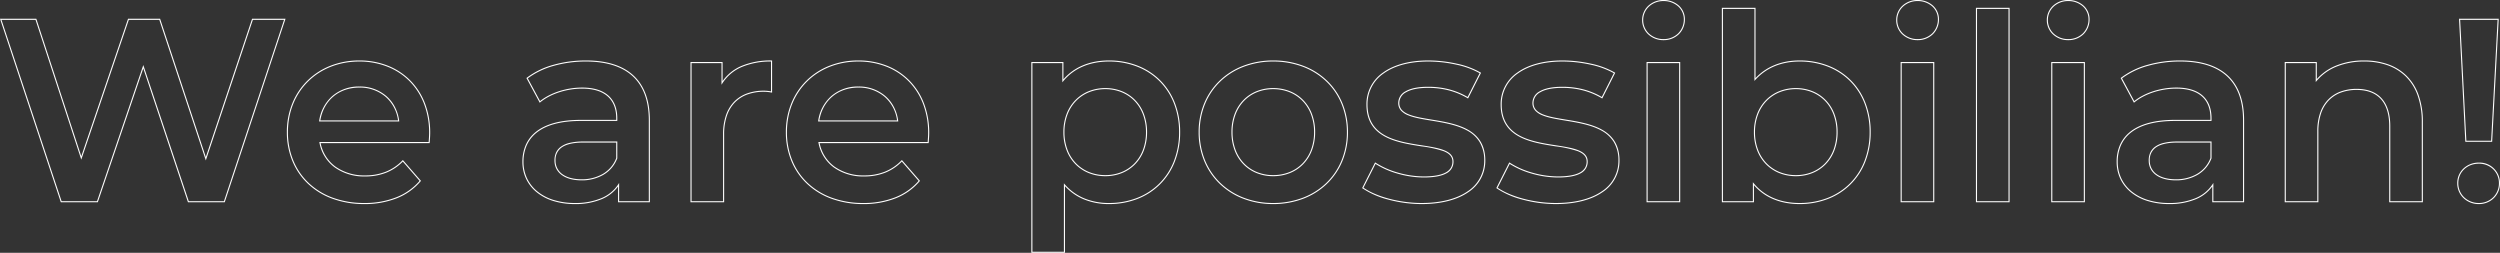 <svg xmlns="http://www.w3.org/2000/svg" width="1151.276" height="116.42" viewBox="0 0 1151.276 116.42">
  <rect x="0" y="0" width="1151.276" height="116.42" fill="#333333" stroke="none"/>
  <g id="グループ_80904" data-name="グループ 80904" transform="translate(-25.899 -2328.291)">
    <path id="パス_117016" data-name="パス 117016" d="M768.96-92.89A10.421,10.421,0,0,1,776-90.35,8.455,8.455,0,0,1,778.81-84a9.521,9.521,0,0,1-2.759,6.838,9.955,9.955,0,0,1-7.091,2.772,10.149,10.149,0,0,1-7.042-2.679,8.96,8.96,0,0,1-2.808-6.571,8.96,8.96,0,0,1,2.808-6.571A10.149,10.149,0,0,1,768.96-92.89Zm0,18a9.459,9.459,0,0,0,6.739-2.628A9.025,9.025,0,0,0,778.31-84a7.962,7.962,0,0,0-2.648-5.98,9.924,9.924,0,0,0-6.7-2.41,9.651,9.651,0,0,0-6.7,2.541,8.465,8.465,0,0,0-2.652,6.209,8.465,8.465,0,0,0,2.652,6.209A9.651,9.651,0,0,0,768.96-74.89Zm117-18A10.421,10.421,0,0,1,893-90.35,8.455,8.455,0,0,1,895.81-84a9.521,9.521,0,0,1-2.759,6.838,9.955,9.955,0,0,1-7.091,2.772,10.149,10.149,0,0,1-7.042-2.679,8.96,8.96,0,0,1-2.808-6.571,8.96,8.96,0,0,1,2.808-6.571A10.149,10.149,0,0,1,885.96-92.89Zm0,18a9.459,9.459,0,0,0,6.739-2.628A9.025,9.025,0,0,0,895.31-84a7.962,7.962,0,0,0-2.648-5.98,9.924,9.924,0,0,0-6.7-2.41,9.651,9.651,0,0,0-6.7,2.541,8.465,8.465,0,0,0-2.652,6.209,8.465,8.465,0,0,0,2.652,6.209A9.651,9.651,0,0,0,885.96-74.89Zm69.36-18a10.422,10.422,0,0,1,7.038,2.54A8.455,8.455,0,0,1,965.17-84a9.521,9.521,0,0,1-2.759,6.838,9.955,9.955,0,0,1-7.091,2.772,10.149,10.149,0,0,1-7.042-2.679,8.96,8.96,0,0,1-2.808-6.571,8.96,8.96,0,0,1,2.808-6.571A10.149,10.149,0,0,1,955.32-92.89Zm0,18a9.459,9.459,0,0,0,6.739-2.628A9.025,9.025,0,0,0,964.67-84a7.962,7.962,0,0,0-2.648-5.98,9.924,9.924,0,0,0-6.7-2.41,9.651,9.651,0,0,0-6.7,2.541,8.465,8.465,0,0,0-2.652,6.209,8.465,8.465,0,0,0,2.652,6.209A9.651,9.651,0,0,0,955.32-74.89ZM795.83-89.29h15.5v32.369c5.015-5.321,12.008-8.129,20.27-8.129a36.16,36.16,0,0,1,13.069,2.334,30.172,30.172,0,0,1,10.387,6.648A29.991,29.991,0,0,1,861.9-45.655,36.821,36.821,0,0,1,864.37-32.04,36.958,36.958,0,0,1,861.9-18.407a30.2,30.2,0,0,1-6.848,10.455,30.215,30.215,0,0,1-10.387,6.689A35.921,35.921,0,0,1,831.6,1.09c-8.793,0-16.034-3-20.99-8.688V.25H795.83Zm15,.5h-14.5V-.25h13.78V-8.977l.443.538C815.417-2.532,822.7.59,831.6.59a35.424,35.424,0,0,0,12.888-2.319A29.718,29.718,0,0,0,854.7-8.308a29.694,29.694,0,0,0,6.735-10.283A36.463,36.463,0,0,0,863.87-32.04a36.323,36.323,0,0,0-2.431-13.43A29.494,29.494,0,0,0,854.7-55.712a29.677,29.677,0,0,0-10.216-6.537,35.664,35.664,0,0,0-12.889-2.3c-8.358,0-15.389,2.917-20.334,8.437l-.436.487Zm102-.5h15.5V.25h-15.5Zm15,.5h-14.5V-.25h14.5ZM2.894-84.25H19.621l.056.172L40.324-20.95l21.536-63.3h14.76l.057.171,21,63.487,21.3-63.658h15.406l-.109.329L106.38.25H89.46L89.4.079,68.878-61.377,47.939.25H30.9L30.843.079Zm16.365.5H3.586L31.26-.25H47.581l21.3-62.693.235.7L89.82-.25h16.2l27.674-83.5H119.34L97.679-19.008,76.259-83.75H62.219l-21.9,64.38Zm1116.038-.5h18.287l-.014.263-3.013,56.4H1138.2l-.012-.237Zm17.759.5h-17.233l2.854,55.66h11.405Zm-984.7,18.7a35.516,35.516,0,0,1,13.051,2.374,30.013,30.013,0,0,1,10.346,6.744A30.425,30.425,0,0,1,198.563-45.4a37.665,37.665,0,0,1,2.447,13.72c0,1.366-.151,3.381-.241,4.461l-.019.229h-50.2a17.629,17.629,0,0,0,6.715,10.74A22.7,22.7,0,0,0,171-12.13a25.363,25.363,0,0,0,9.6-1.707,21.845,21.845,0,0,0,7.624-5.177l.189-.194L196.769-9.6l-.138.164a27.776,27.776,0,0,1-11.018,7.856A39.913,39.913,0,0,1,170.64,1.09a42.4,42.4,0,0,1-14.679-2.47,32.6,32.6,0,0,1-11.247-6.884,30.209,30.209,0,0,1-7.194-10.494,34.644,34.644,0,0,1-2.53-13.282A35,35,0,0,1,137.5-45.3a30.944,30.944,0,0,1,6.969-10.451A31.433,31.433,0,0,1,155.044-62.6,36.064,36.064,0,0,1,168.36-65.05Zm31.93,37.56c.09-1.109.22-2.933.22-4.19A37.168,37.168,0,0,0,198.1-45.219a29.927,29.927,0,0,0-6.694-10.36,29.512,29.512,0,0,0-10.175-6.632,35.015,35.015,0,0,0-12.868-2.34c-19.046,0-32.87,13.672-32.87,32.51a34.147,34.147,0,0,0,2.492,13.092,29.709,29.709,0,0,0,7.075,10.322,32.1,32.1,0,0,0,11.076,6.778A41.9,41.9,0,0,0,170.64.59a39.415,39.415,0,0,0,14.786-2.637A27.318,27.318,0,0,0,196.11-9.6l-7.722-8.874a22.249,22.249,0,0,1-7.606,5.1A25.848,25.848,0,0,1,171-11.63a23.2,23.2,0,0,1-14.04-4.22,18.16,18.16,0,0,1-6.966-11.343l-.057-.3Zm72.47-37.56c9.424,0,16.718,2.273,21.678,6.755,5.131,4.636,7.732,11.613,7.732,20.735V.25H287.51V-7a17.77,17.77,0,0,1-7.481,5.816A31.235,31.235,0,0,1,267.6,1.09a33.027,33.027,0,0,1-9.983-1.442,22.681,22.681,0,0,1-7.606-4.03,17.752,17.752,0,0,1-4.845-6.163,18.177,18.177,0,0,1-1.7-7.815,19.2,19.2,0,0,1,1.449-7.585,15.94,15.94,0,0,1,4.674-6.154c4.568-3.71,11.556-5.591,20.768-5.591h16.31v-.71c0-4.355-1.309-7.739-3.892-10.059-2.667-2.4-6.643-3.611-11.818-3.611-7.18,0-14.568,2.415-19.281,6.3l-.235.194-.144-.268-5.981-11.107.168-.13a36.34,36.34,0,0,1,12.339-5.983A54.551,54.551,0,0,1,272.76-65.05ZM301.67-.25V-37.56c0-8.975-2.546-15.827-7.568-20.365-4.865-4.4-12.046-6.625-21.342-6.625a54.054,54.054,0,0,0-14.8,1.97,36,36,0,0,0-12,5.768L251.6-46.345c4.806-3.846,12.19-6.225,19.363-6.225,5.3,0,9.39,1.258,12.152,3.739C285.8-46.412,287.17-42.9,287.17-38.4v1.21H270.36c-9.094,0-15.975,1.843-20.452,5.479a15.446,15.446,0,0,0-4.529,5.962,18.707,18.707,0,0,0-1.409,7.389,17.684,17.684,0,0,0,1.649,7.6,17.257,17.257,0,0,0,4.71,5.99,22.18,22.18,0,0,0,7.439,3.939A32.529,32.529,0,0,0,267.6.59a30.74,30.74,0,0,0,12.231-2.229,17.07,17.07,0,0,0,7.72-6.3l.459-.7V-.25Zm56.53-64.8h.25v14.83l-.295-.054a18.794,18.794,0,0,0-3.435-.356,22.175,22.175,0,0,0-7.63,1.239,15.286,15.286,0,0,0-5.766,3.68,16.254,16.254,0,0,0-3.665,6.1,26.186,26.186,0,0,0-1.289,8.53V.25h-15.5V-64.33h14.78v8.79a20.4,20.4,0,0,1,8.664-6.969A34.55,34.55,0,0,1,358.2-65.05Zm-.25,14.232V-64.549a33.852,33.852,0,0,0-13.434,2.5,19.815,19.815,0,0,0-8.905,7.466l-.46.716V-63.83H321.37V-.25h14.5V-31.08a26.677,26.677,0,0,1,1.317-8.694,16.746,16.746,0,0,1,3.779-6.286,15.78,15.78,0,0,1,5.953-3.8,22.672,22.672,0,0,1,7.8-1.27A18.6,18.6,0,0,1,357.95-50.818ZM398.16-65.05a35.514,35.514,0,0,1,13.051,2.374,30.009,30.009,0,0,1,10.346,6.744A30.426,30.426,0,0,1,428.363-45.4a37.665,37.665,0,0,1,2.447,13.72c0,1.366-.151,3.381-.241,4.461l-.019.229h-50.2a17.629,17.629,0,0,0,6.715,10.74,22.7,22.7,0,0,0,13.74,4.12,25.363,25.363,0,0,0,9.6-1.707,21.845,21.845,0,0,0,7.624-5.177l.189-.194L426.569-9.6l-.138.164a27.776,27.776,0,0,1-11.018,7.856A39.913,39.913,0,0,1,400.44,1.09a42.4,42.4,0,0,1-14.679-2.47,32.6,32.6,0,0,1-11.247-6.884,30.208,30.208,0,0,1-7.194-10.494,34.644,34.644,0,0,1-2.53-13.282A35,35,0,0,1,367.3-45.3a30.944,30.944,0,0,1,6.969-10.451A31.432,31.432,0,0,1,384.844-62.6,36.064,36.064,0,0,1,398.16-65.05Zm31.93,37.56c.09-1.109.22-2.933.22-4.19A37.168,37.168,0,0,0,427.9-45.219a29.925,29.925,0,0,0-6.694-10.36,29.512,29.512,0,0,0-10.174-6.632,35.015,35.015,0,0,0-12.869-2.34c-19.046,0-32.87,13.672-32.87,32.51a34.147,34.147,0,0,0,2.492,13.092,29.709,29.709,0,0,0,7.075,10.322,32.1,32.1,0,0,0,11.076,6.778A41.9,41.9,0,0,0,400.44.59a39.415,39.415,0,0,0,14.786-2.637A27.318,27.318,0,0,0,425.91-9.6l-7.722-8.874a22.249,22.249,0,0,1-7.606,5.1A25.848,25.848,0,0,1,400.8-11.63a23.2,23.2,0,0,1-14.04-4.22,18.16,18.16,0,0,1-6.966-11.343l-.057-.3ZM513.6-65.05A35.963,35.963,0,0,1,526.669-62.7a30.264,30.264,0,0,1,10.386,6.676A30.13,30.13,0,0,1,543.9-45.6,36.633,36.633,0,0,1,546.37-32.04,36.959,36.959,0,0,1,543.9-18.407a30.194,30.194,0,0,1-6.848,10.455,30.214,30.214,0,0,1-10.387,6.689A35.921,35.921,0,0,1,513.6,1.09a30.045,30.045,0,0,1-11.48-2.134,24.621,24.621,0,0,1-8.79-6.105V23.53h-15.5V-64.33h14.78v7.968C497.566-62.049,504.807-65.05,513.6-65.05Zm0,65.64a35.424,35.424,0,0,0,12.888-2.319A29.719,29.719,0,0,0,536.7-8.308a29.7,29.7,0,0,0,6.735-10.283A36.463,36.463,0,0,0,545.87-32.04a36.139,36.139,0,0,0-2.431-13.38A29.636,29.636,0,0,0,536.7-55.667a29.77,29.77,0,0,0-10.216-6.565A35.464,35.464,0,0,0,513.6-64.55c-8.9,0-16.183,3.122-21.047,9.029l-.443.538V-63.83H478.33V23.03h14.5V-8.464l.438.5a24.147,24.147,0,0,0,9.042,6.459A29.552,29.552,0,0,0,513.6.59Zm75.6-65.64a38.85,38.85,0,0,1,13.836,2.435A32.214,32.214,0,0,1,613.943-55.8a30.577,30.577,0,0,1,7.146,10.446A34.515,34.515,0,0,1,623.65-32.04a34.646,34.646,0,0,1-2.562,13.333A30.773,30.773,0,0,1,613.943-8.22a32.25,32.25,0,0,1-10.906,6.856A38.6,38.6,0,0,1,589.2,1.09a38.083,38.083,0,0,1-13.717-2.454A32.331,32.331,0,0,1,564.607-8.22a30.915,30.915,0,0,1-7.16-10.487A34.508,34.508,0,0,1,554.87-32.04a34.375,34.375,0,0,1,2.577-13.315,30.711,30.711,0,0,1,7.16-10.446,32.294,32.294,0,0,1,10.876-6.814A38.324,38.324,0,0,1,589.2-65.05Zm0,65.64a38.108,38.108,0,0,0,13.658-2.421A31.755,31.755,0,0,0,613.6-8.58a30.281,30.281,0,0,0,7.03-10.318A34.149,34.149,0,0,0,623.15-32.04a34.015,34.015,0,0,0-2.523-13.123A30.081,30.081,0,0,0,613.6-55.439a31.718,31.718,0,0,0-10.738-6.708,38.354,38.354,0,0,0-13.659-2.4,37.829,37.829,0,0,0-13.538,2.4,31.8,31.8,0,0,0-10.709,6.708,30.22,30.22,0,0,0-7.045,10.277A33.881,33.881,0,0,0,555.37-32.04,34.011,34.011,0,0,0,557.908-18.9,30.42,30.42,0,0,0,564.953-8.58a31.836,31.836,0,0,0,10.709,6.749A37.584,37.584,0,0,0,589.2.59Zm71.4-65.64a60.8,60.8,0,0,1,13.09,1.461,37.862,37.862,0,0,1,11.04,4.1l.2.12-.1.207-5.88,11.638-.23-.135a33.424,33.424,0,0,0-9.113-3.723,37.874,37.874,0,0,0-9.12-1.043c-4.345,0-7.714.67-10.015,1.992a5.627,5.627,0,0,0-3.175,4.958c0,2.367,1.371,4.034,4.316,5.246,2.712,1.117,6.476,1.735,10.46,2.39,5.532.909,11.8,1.94,16.591,4.565,5.54,3.037,8.233,7.72,8.233,14.318a17.165,17.165,0,0,1-7.878,14.606C673.84-.793,666.436,1.09,657.6,1.09A59.587,59.587,0,0,1,642.129-.989a38.725,38.725,0,0,1-11.794-5.167l-.176-.124,5.984-11.843.234.154a38.043,38.043,0,0,0,10.192,4.544,43.637,43.637,0,0,0,11.99,1.775c4.547,0,7.964-.62,10.153-1.843a6.027,6.027,0,0,0,2.305-2.135,5.489,5.489,0,0,0,.732-2.851c0-2.177-1.313-3.707-4.132-4.816a52.22,52.22,0,0,0-10.11-2.194c-11.3-1.76-25.358-3.949-25.358-19.27a17.562,17.562,0,0,1,7.725-14.768C644.929-63.141,652.1-65.05,660.6-65.05Zm23.672,5.865A37.848,37.848,0,0,0,673.58-63.1,60.277,60.277,0,0,0,660.6-64.55c-8.4,0-15.466,1.877-20.435,5.428A17.079,17.079,0,0,0,632.65-44.76c0,6.622,2.682,11.3,8.2,14.3,4.834,2.626,11.157,3.611,16.735,4.48,7.869,1.226,14.665,2.284,14.665,7.5a5.9,5.9,0,0,1-3.293,5.423c-2.265,1.265-5.763,1.907-10.4,1.907a44.137,44.137,0,0,1-12.13-1.795A38.854,38.854,0,0,1,636.337-17.4L630.8-6.441C636.875-2.23,647.6.59,657.6.59c8.734,0,16.04-1.852,21.128-5.356A16.684,16.684,0,0,0,686.39-18.96a16.107,16.107,0,0,0-2.231-8.676,15.048,15.048,0,0,0-5.742-5.2c-4.715-2.584-10.94-3.608-16.432-4.51-4.013-.66-7.8-1.283-10.57-2.421a8.745,8.745,0,0,1-3.356-2.212,5.164,5.164,0,0,1-1.27-3.5,6.1,6.1,0,0,1,3.425-5.392c2.378-1.366,5.832-2.058,10.265-2.058a38.372,38.372,0,0,1,9.24,1.057,33.859,33.859,0,0,1,9.017,3.643ZM722.4-65.05a60.8,60.8,0,0,1,13.09,1.461,37.862,37.862,0,0,1,11.04,4.1l.2.12-5.985,11.845-.23-.135a33.423,33.423,0,0,0-9.113-3.723,37.873,37.873,0,0,0-9.12-1.043c-4.345,0-7.714.67-10.015,1.992a5.627,5.627,0,0,0-3.175,4.958c0,2.367,1.371,4.034,4.316,5.246,2.712,1.117,6.476,1.735,10.46,2.39,5.532.909,11.8,1.94,16.591,4.565,5.54,3.037,8.233,7.72,8.233,14.318a17.165,17.165,0,0,1-7.878,14.606C735.64-.793,728.236,1.09,719.4,1.09A59.586,59.586,0,0,1,703.929-.989a38.725,38.725,0,0,1-11.794-5.167l-.176-.124,5.984-11.843.234.154a38.045,38.045,0,0,0,10.192,4.544,43.637,43.637,0,0,0,11.99,1.775c4.548,0,7.964-.62,10.153-1.843a6.027,6.027,0,0,0,2.305-2.135,5.489,5.489,0,0,0,.732-2.851c0-2.177-1.313-3.707-4.132-4.816a52.22,52.22,0,0,0-10.11-2.194c-11.3-1.76-25.358-3.949-25.358-19.27a17.562,17.562,0,0,1,7.725-14.768C706.729-63.141,713.9-65.05,722.4-65.05Zm23.672,5.865A37.848,37.848,0,0,0,735.38-63.1,60.276,60.276,0,0,0,722.4-64.55c-8.4,0-15.466,1.877-20.435,5.428A17.079,17.079,0,0,0,694.45-44.76c0,6.622,2.682,11.3,8.2,14.3,4.834,2.626,11.157,3.611,16.735,4.48,7.869,1.226,14.665,2.284,14.665,7.5a5.9,5.9,0,0,1-3.293,5.423c-2.265,1.265-5.763,1.907-10.4,1.907a44.136,44.136,0,0,1-12.13-1.795A38.853,38.853,0,0,1,698.137-17.4L692.6-6.441C698.675-2.23,709.4.59,719.4.59c8.734,0,16.04-1.852,21.128-5.356A16.684,16.684,0,0,0,748.19-18.96a16.106,16.106,0,0,0-2.231-8.676,15.047,15.047,0,0,0-5.742-5.2c-4.715-2.584-10.94-3.608-16.432-4.51-4.013-.66-7.8-1.283-10.57-2.421a8.744,8.744,0,0,1-3.356-2.212,5.164,5.164,0,0,1-1.27-3.5,6.1,6.1,0,0,1,3.425-5.392c2.378-1.366,5.832-2.058,10.265-2.058a38.372,38.372,0,0,1,9.24,1.057,33.859,33.859,0,0,1,9.017,3.643ZM1006.92-65.05c9.424,0,16.718,2.273,21.678,6.755,5.131,4.636,7.732,11.613,7.732,20.735V.25h-14.66V-7a17.771,17.771,0,0,1-7.481,5.816,31.237,31.237,0,0,1-12.43,2.271,33.025,33.025,0,0,1-9.983-1.442,22.681,22.681,0,0,1-7.606-4.03,17.752,17.752,0,0,1-4.845-6.163,18.178,18.178,0,0,1-1.7-7.815,19.2,19.2,0,0,1,1.449-7.585,15.94,15.94,0,0,1,4.673-6.154c4.568-3.71,11.556-5.591,20.768-5.591h16.31v-.71c0-4.355-1.309-7.739-3.892-10.059-2.667-2.4-6.643-3.611-11.818-3.611-7.18,0-14.568,2.415-19.281,6.3l-.235.194-.144-.268-5.981-11.107.168-.13a36.341,36.341,0,0,1,12.339-5.983A54.552,54.552,0,0,1,1006.92-65.05Zm28.91,64.8V-37.56c0-8.975-2.546-15.827-7.568-20.365-4.865-4.4-12.046-6.625-21.342-6.625a54.055,54.055,0,0,0-14.8,1.97,36,36,0,0,0-12,5.768l5.636,10.466c4.806-3.846,12.19-6.225,19.363-6.225,5.3,0,9.39,1.258,12.152,3.739,2.693,2.419,4.058,5.928,4.058,10.431v1.21h-16.81c-9.094,0-15.975,1.843-20.452,5.479a15.446,15.446,0,0,0-4.529,5.962,18.7,18.7,0,0,0-1.409,7.389,17.685,17.685,0,0,0,1.649,7.6,17.258,17.258,0,0,0,4.71,5.99,22.18,22.18,0,0,0,7.439,3.939A32.529,32.529,0,0,0,1001.76.59a30.741,30.741,0,0,0,12.231-2.229,17.071,17.071,0,0,0,7.72-6.3l.459-.7V-.25Zm55.81-64.8a32.68,32.68,0,0,1,10.743,1.685,23.163,23.163,0,0,1,8.57,5.181,23.433,23.433,0,0,1,5.66,8.84,36.426,36.426,0,0,1,2.037,12.625V.25h-15.5V-34.8c0-5.518-1.33-9.746-3.953-12.565-2.535-2.724-6.248-4.105-11.037-4.105a20.7,20.7,0,0,0-7.212,1.2,14.887,14.887,0,0,0-5.553,3.572,15.984,15.984,0,0,0-3.586,5.947,25.4,25.4,0,0,0-1.278,8.353V.25h-15.5V-64.33h14.78v7.857a23.981,23.981,0,0,1,9.031-6.264A33.935,33.935,0,0,1,1091.64-65.05Zm26.51,64.8V-36.72a35.932,35.932,0,0,0-2.006-12.451,22.939,22.939,0,0,0-5.538-8.654,22.669,22.669,0,0,0-8.387-5.068,32.187,32.187,0,0,0-10.579-1.657,33.44,33.44,0,0,0-12.611,2.277,23.355,23.355,0,0,0-9.277,6.634l-.442.528V-63.83h-13.78V-.25h14.5V-32.4a25.9,25.9,0,0,1,1.306-8.518,16.48,16.48,0,0,1,3.7-6.131,15.381,15.381,0,0,1,5.738-3.692,21.192,21.192,0,0,1,7.386-1.229c4.933,0,8.77,1.435,11.4,4.265,2.712,2.915,4.087,7.256,4.087,12.905V-.25Zm-357-64.08h15.5V.25h-15.5Zm15,.5h-14.5V-.25h14.5Zm102-.5h15.5V.25h-15.5Zm15,.5h-14.5V-.25h14.5Zm54.36-.5h15.5V.25h-15.5Zm15,.5h-14.5V-.25h14.5ZM168.36-53.05a18.624,18.624,0,0,1,12.464,4.4,17.016,17.016,0,0,1,3.924,5,19.209,19.209,0,0,1,1.98,6.419l.037.282H149.829l.044-.288a18.561,18.561,0,0,1,6.1-11.461A18.632,18.632,0,0,1,168.36-53.05Zm17.833,15.6a17.348,17.348,0,0,0-5.7-10.827A18.132,18.132,0,0,0,168.36-52.55c-9.394,0-16.409,5.916-17.947,15.1ZM398.16-53.05a18.624,18.624,0,0,1,12.464,4.4,17.017,17.017,0,0,1,3.924,5,19.21,19.21,0,0,1,1.98,6.419l.037.282H379.629l.044-.288a18.561,18.561,0,0,1,6.1-11.461A18.632,18.632,0,0,1,398.16-53.05Zm17.833,15.6a17.348,17.348,0,0,0-5.7-10.827A18.132,18.132,0,0,0,398.16-52.55c-9.394,0-16.409,5.916-17.947,15.1ZM511.92-52.33a20.227,20.227,0,0,1,7.612,1.428,17.711,17.711,0,0,1,6.1,4.077,18.56,18.56,0,0,1,4.041,6.4,23.485,23.485,0,0,1,1.46,8.384,23.485,23.485,0,0,1-1.46,8.384,18.56,18.56,0,0,1-4.041,6.4,17.711,17.711,0,0,1-6.1,4.077,20.227,20.227,0,0,1-7.612,1.428,20.361,20.361,0,0,1-7.631-1.428,17.911,17.911,0,0,1-6.138-4.077,18.593,18.593,0,0,1-4.082-6.4,23.236,23.236,0,0,1-1.479-8.385,23.236,23.236,0,0,1,1.479-8.385,18.593,18.593,0,0,1,4.082-6.4,17.911,17.911,0,0,1,6.138-4.077A20.361,20.361,0,0,1,511.92-52.33Zm0,40.08a19.727,19.727,0,0,0,7.425-1.392,17.213,17.213,0,0,0,5.926-3.963,18.062,18.062,0,0,0,3.932-6.23,22.987,22.987,0,0,0,1.427-8.206,22.987,22.987,0,0,0-1.427-8.206,18.062,18.062,0,0,0-3.932-6.23,17.213,17.213,0,0,0-5.926-3.963,19.727,19.727,0,0,0-7.425-1.392,19.862,19.862,0,0,0-7.444,1.392,17.413,17.413,0,0,0-5.967,3.963,18.1,18.1,0,0,0-3.973,6.23,22.741,22.741,0,0,0-1.446,8.205,22.741,22.741,0,0,0,1.446,8.205,18.1,18.1,0,0,0,3.973,6.23,17.413,17.413,0,0,0,5.967,3.963A19.862,19.862,0,0,0,511.92-12.25ZM589.2-52.33a20.539,20.539,0,0,1,7.681,1.428,17.77,17.77,0,0,1,6.133,4.077,18.509,18.509,0,0,1,4.054,6.4,23.444,23.444,0,0,1,1.462,8.384,23.444,23.444,0,0,1-1.462,8.384,18.509,18.509,0,0,1-4.054,6.4,17.77,17.77,0,0,1-6.133,4.077A20.539,20.539,0,0,1,589.2-11.75a20.227,20.227,0,0,1-7.612-1.428,17.711,17.711,0,0,1-6.1-4.077,18.56,18.56,0,0,1-4.041-6.4,23.487,23.487,0,0,1-1.46-8.384,23.487,23.487,0,0,1,1.46-8.384,18.56,18.56,0,0,1,4.041-6.4,17.711,17.711,0,0,1,6.1-4.077A20.227,20.227,0,0,1,589.2-52.33Zm0,40.08a20.044,20.044,0,0,0,7.5-1.392,17.272,17.272,0,0,0,5.961-3.963,18.011,18.011,0,0,0,3.945-6.229,22.949,22.949,0,0,0,1.429-8.206,22.949,22.949,0,0,0-1.429-8.206,18.011,18.011,0,0,0-3.945-6.229,17.272,17.272,0,0,0-5.961-3.963,20.044,20.044,0,0,0-7.5-1.392,19.727,19.727,0,0,0-7.425,1.392,17.213,17.213,0,0,0-5.926,3.963,18.062,18.062,0,0,0-3.932,6.23,22.987,22.987,0,0,0-1.427,8.206,22.987,22.987,0,0,0,1.427,8.206,18.062,18.062,0,0,0,3.932,6.23,17.213,17.213,0,0,0,5.926,3.963A19.727,19.727,0,0,0,589.2-12.25ZM829.92-52.33a20.228,20.228,0,0,1,7.612,1.428,17.711,17.711,0,0,1,6.1,4.077,18.56,18.56,0,0,1,4.041,6.4,23.485,23.485,0,0,1,1.46,8.384,23.485,23.485,0,0,1-1.46,8.384,18.56,18.56,0,0,1-4.041,6.4,17.711,17.711,0,0,1-6.1,4.077,20.228,20.228,0,0,1-7.612,1.428,20.361,20.361,0,0,1-7.631-1.428,17.911,17.911,0,0,1-6.138-4.077,18.592,18.592,0,0,1-4.082-6.4,23.236,23.236,0,0,1-1.479-8.385,23.236,23.236,0,0,1,1.479-8.385,18.592,18.592,0,0,1,4.082-6.4,17.911,17.911,0,0,1,6.138-4.077A20.361,20.361,0,0,1,829.92-52.33Zm0,40.08a19.727,19.727,0,0,0,7.425-1.392,17.214,17.214,0,0,0,5.926-3.963,18.062,18.062,0,0,0,3.932-6.23,22.987,22.987,0,0,0,1.427-8.206,22.987,22.987,0,0,0-1.427-8.206,18.062,18.062,0,0,0-3.932-6.23,17.214,17.214,0,0,0-5.926-3.963,19.727,19.727,0,0,0-7.425-1.392,19.862,19.862,0,0,0-7.444,1.392,17.413,17.413,0,0,0-5.967,3.963,18.1,18.1,0,0,0-3.973,6.23,22.74,22.74,0,0,0-1.446,8.205,22.74,22.74,0,0,0,1.446,8.205,18.1,18.1,0,0,0,3.973,6.23,17.413,17.413,0,0,0,5.967,3.963A19.862,19.862,0,0,0,829.92-12.25ZM271.44-27.73h15.73v7.736l-.016.043a14.955,14.955,0,0,1-2.609,4.414,15.065,15.065,0,0,1-3.8,3.167A19.711,19.711,0,0,1,270.72-9.83c-7.7,0-12.49-3.5-12.49-9.13a8.931,8.931,0,0,1,.609-3.4,6.86,6.86,0,0,1,2.141-2.811,10.919,10.919,0,0,1,4.069-1.878A26.21,26.21,0,0,1,271.44-27.73Zm15.23.5H271.44c-4.666,0-8.082.825-10.15,2.452a6.9,6.9,0,0,0-2.56,5.818,7.493,7.493,0,0,0,3.138,6.264c2.1,1.548,5.165,2.366,8.852,2.366a19.211,19.211,0,0,0,9.773-2.47,14.566,14.566,0,0,0,3.672-3.062,14.45,14.45,0,0,0,2.5-4.224Zm718.93-.5h15.73v7.736l-.016.043a14.956,14.956,0,0,1-2.609,4.414,15.068,15.068,0,0,1-3.8,3.167,19.71,19.71,0,0,1-10.027,2.54c-7.7,0-12.49-3.5-12.49-9.13a8.931,8.931,0,0,1,.609-3.4,6.86,6.86,0,0,1,2.141-2.811,10.92,10.92,0,0,1,4.07-1.878A26.209,26.209,0,0,1,1005.6-27.73Zm15.23.5H1005.6c-4.667,0-8.082.825-10.151,2.452a6.9,6.9,0,0,0-2.56,5.818,7.493,7.493,0,0,0,3.138,6.264c2.1,1.548,5.165,2.366,8.852,2.366a19.211,19.211,0,0,0,9.773-2.47,14.565,14.565,0,0,0,3.672-3.062,14.45,14.45,0,0,0,2.5-4.224Zm123.61,9.22a9.4,9.4,0,0,1,9.73,9.49,9.564,9.564,0,0,1-2.742,6.791,9.73,9.73,0,0,1-6.988,2.819,10.1,10.1,0,0,1-7.15-2.817,9.44,9.44,0,0,1-2.82-6.793,9.265,9.265,0,0,1,2.822-6.735A10.191,10.191,0,0,1,1144.44-18.01Zm0,18.6a9.234,9.234,0,0,0,6.632-2.671,9.067,9.067,0,0,0,2.6-6.439,8.888,8.888,0,0,0-2.6-6.377,9.32,9.32,0,0,0-6.634-2.613c-5.4,0-9.47,3.865-9.47,8.99a8.944,8.944,0,0,0,2.67,6.437A9.6,9.6,0,0,0,1144.44.59Z" transform="translate(23.005 2421.181)" fill="#fff" opacity="0.999"/>
  </g>
</svg>
